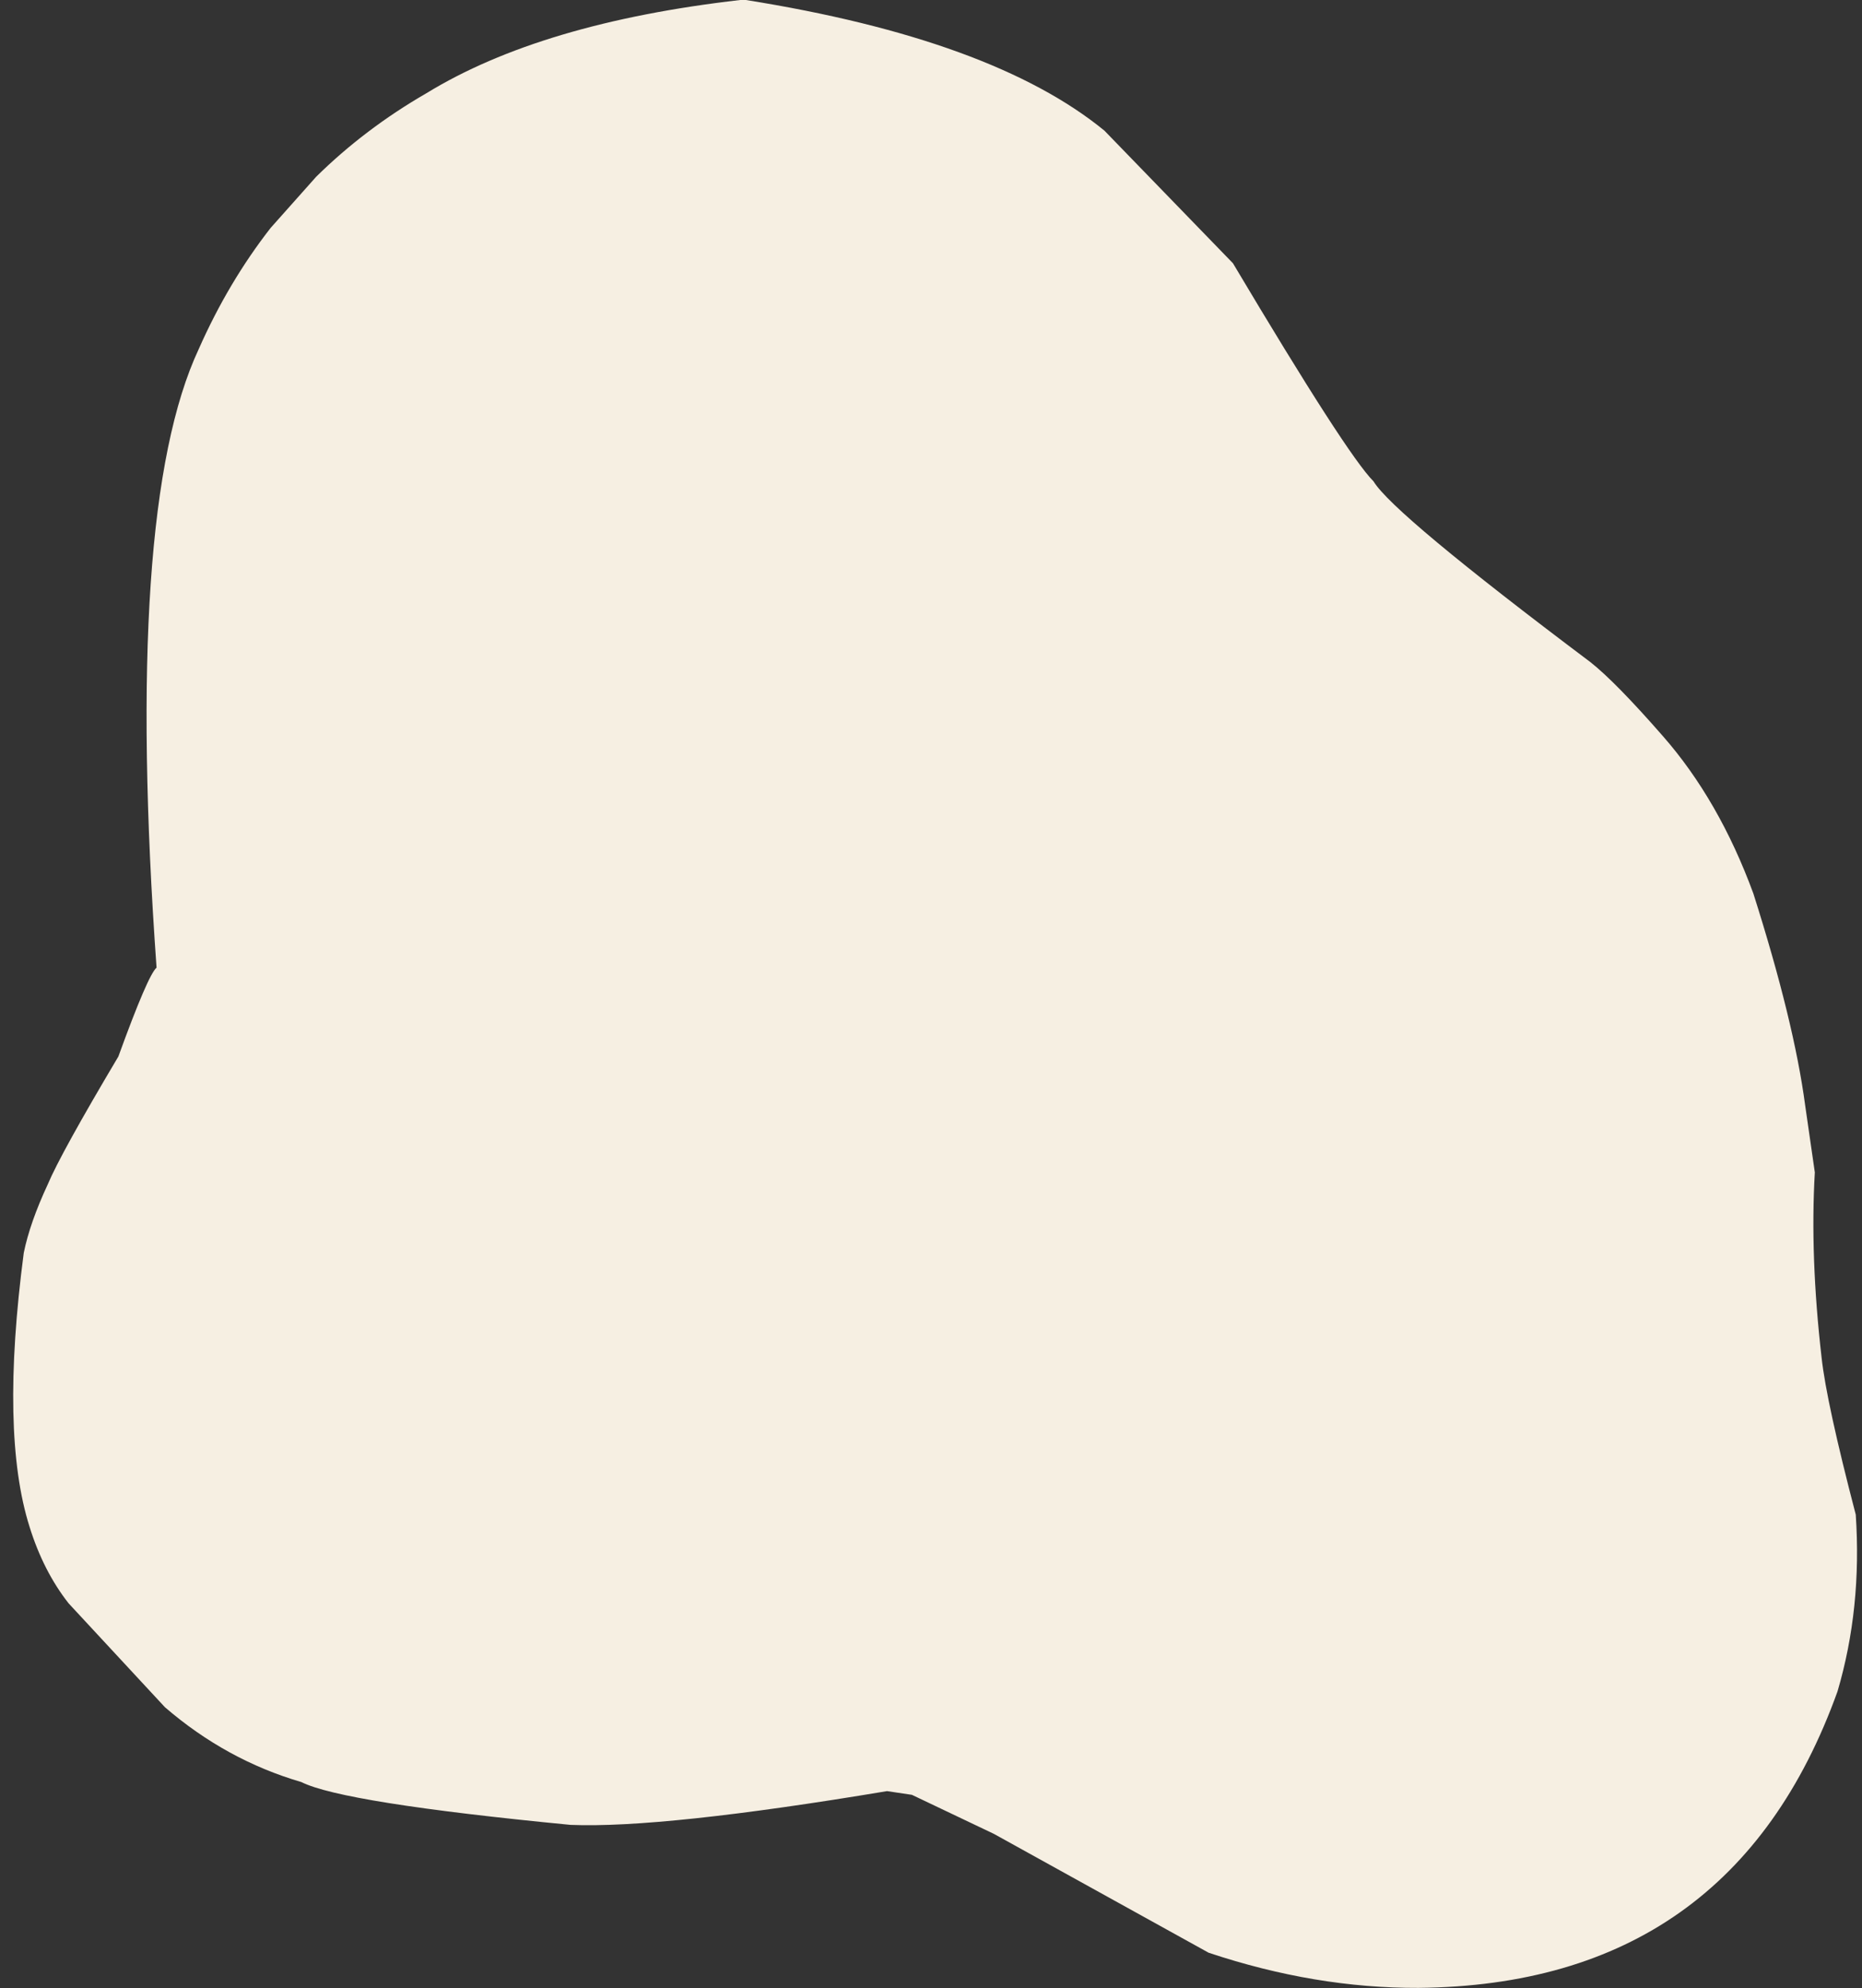 <?xml version="1.0" encoding="UTF-8"?><svg xmlns="http://www.w3.org/2000/svg" xmlns:xlink="http://www.w3.org/1999/xlink" height="1373.5" preserveAspectRatio="xMidYMid meet" version="1.0" viewBox="-78.7 423.9 1286.8 1373.5" width="1286.8" zoomAndPan="magnify"><rect x="-78.7" y="423.9" width="1286.8" height="1373.5" fill="#333333" stroke="none"/><g><g fill="#f6efe2" id="change1_1"><path d="M436.543,423.861L432.761,423.917Q295.363,439.667,215.992,488.3Q173.474,512.829,139.798,546.003L108.333,581.339Q79.078,618.836,58.665,664.978Q6.82,775.651,29.49,1092.336Q23.496,1097.519,3.113,1153.7Q-36.799,1220.829,-45.683,1242.022Q-58.031,1268.488,-62.278,1289.362Q-78.682,1414.211,-58.249,1478.673Q-48.719,1509.256,-31.292,1531.451L35.282,1603.216Q77.651,1639.748,129.563,1654.913Q158.112,1669.255,315.56,1684.491Q379.13,1687.083,534.31,1661.175L551.508,1663.733L608.103,1690.674L756.585,1772.815Q830.243,1797.379,901.579,1797.096Q1118.286,1795.102,1191.178,1592.287Q1208.121,1534.82,1203.786,1470.177Q1183.533,1392.607,1180.19,1361.843Q1172.123,1291.732,1175.499,1233.768L1168.822,1187.467Q1161.112,1129.445,1133.031,1041.159Q1109.304,976.565,1070.368,932.244Q1037.929,895.144,1020.488,881.349Q884.057,778.832,870.536,756.427Q852.109,738.03,773.368,605.748L684.548,514.149Q607.435,451.062,436.543,423.861"/></g></g></svg>